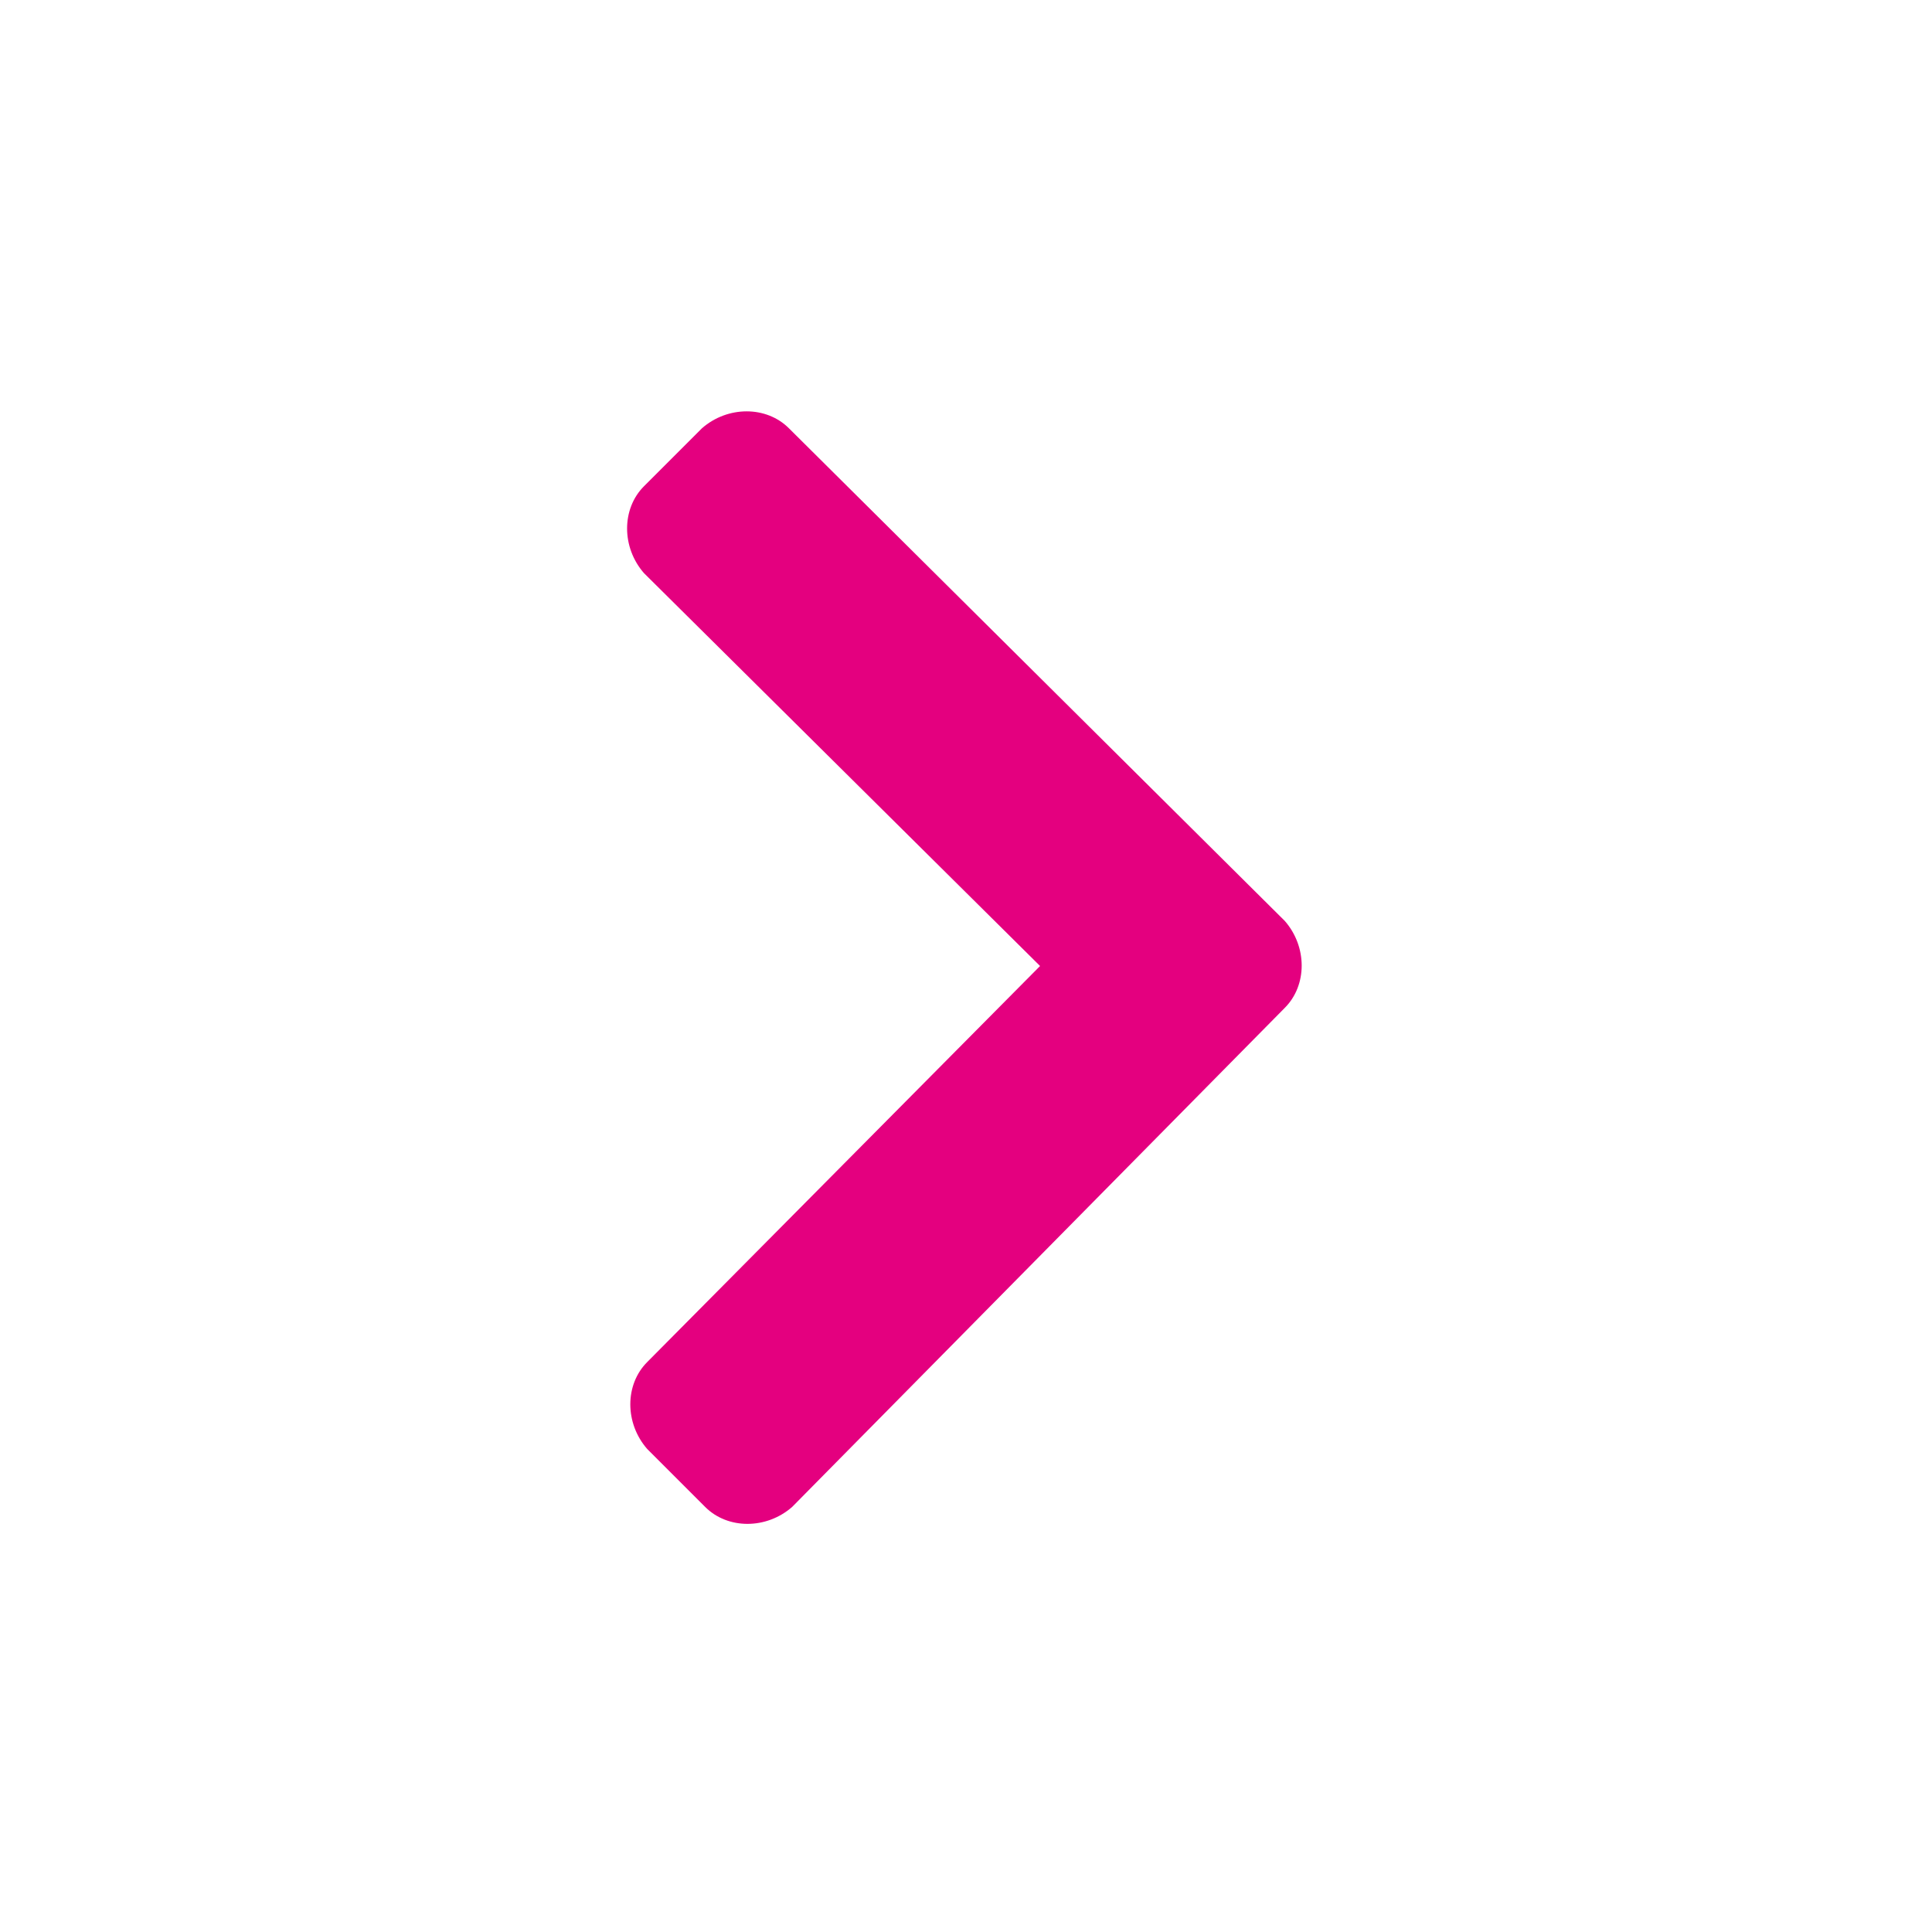 <svg enable-background="new 0 0 60 60" height="60" viewBox="0 0 60 60" width="60" xmlns="http://www.w3.org/2000/svg"><path d="m39.9 31.3c.7-.7.7-1.9 0-2.7l-15.4-15.3c-.7-.7-1.9-.7-2.7 0l-1.8 1.8c-.7.7-.7 1.9 0 2.7l12.3 12.2-12.2 12.3c-.7.7-.7 1.9 0 2.7l1.8 1.8c.7.7 1.9.7 2.7 0z" fill="#e4007f"/></svg>